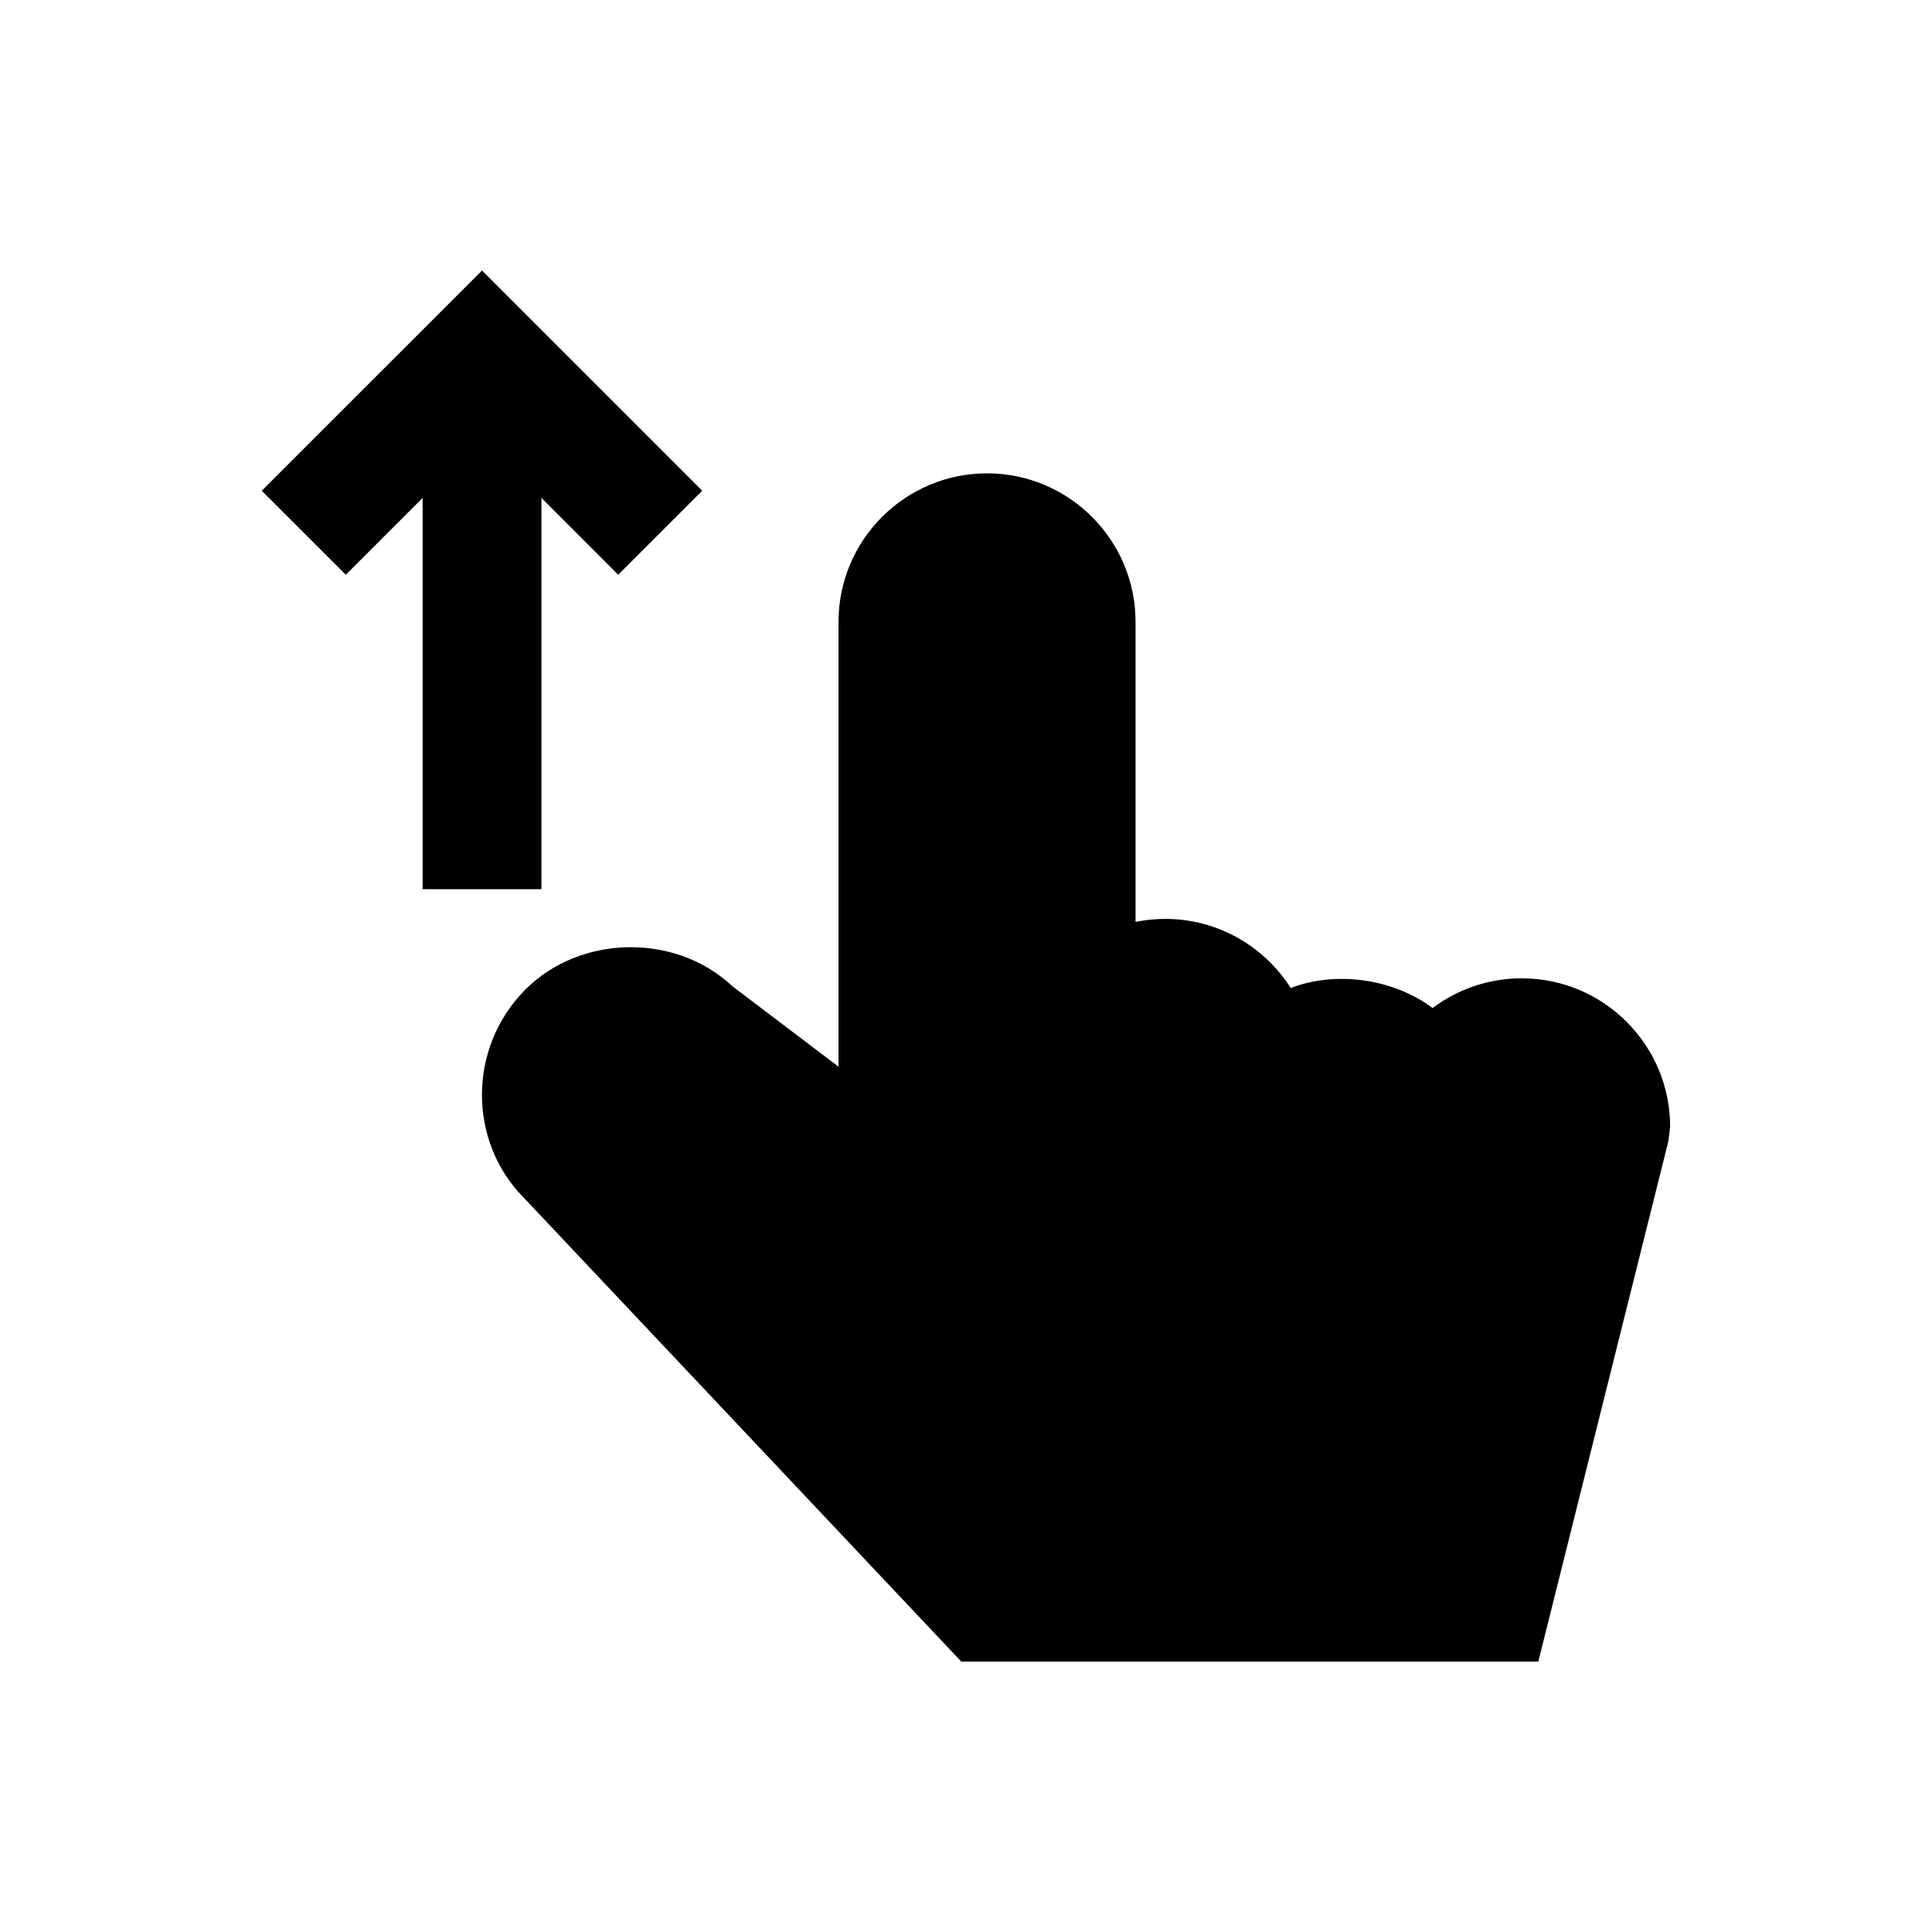 <?xml version="1.0" encoding="UTF-8"?>
<!-- Uploaded to: ICON Repo, www.svgrepo.com, Generator: ICON Repo Mixer Tools -->
<svg fill="#000000" width="800px" height="800px" version="1.1" viewBox="144 144 512 512" xmlns="http://www.w3.org/2000/svg">
 <g>
  <path d="m547.27 403.26c-8.848 0-17.035 2.945-23.617 7.887-10.25-7.699-25.441-9.98-37.598-5.32-6.992-10.988-19.285-18.309-33.25-18.309-2.691 0-5.32 0.285-7.871 0.789v-79.508c0-21.711-17.664-39.359-39.359-39.359-21.695 0-39.359 17.648-39.359 39.359v117.88l-28.148-21.332c-14.941-14.09-40.211-13.73-54.789 0.852-15.352 15.352-15.352 40.32-0.332 55.355l115.81 122.79h152.91l34.465-137.89 0.473-3.809c0.027-21.734-17.637-39.383-39.332-39.383z"/>
  <path d="m287.49 379.64v-103.69l20.34 20.359 22.277-22.262-58.363-58.363-58.379 58.363 22.277 22.262 20.359-20.359v103.69z"/>
 </g>
</svg>
